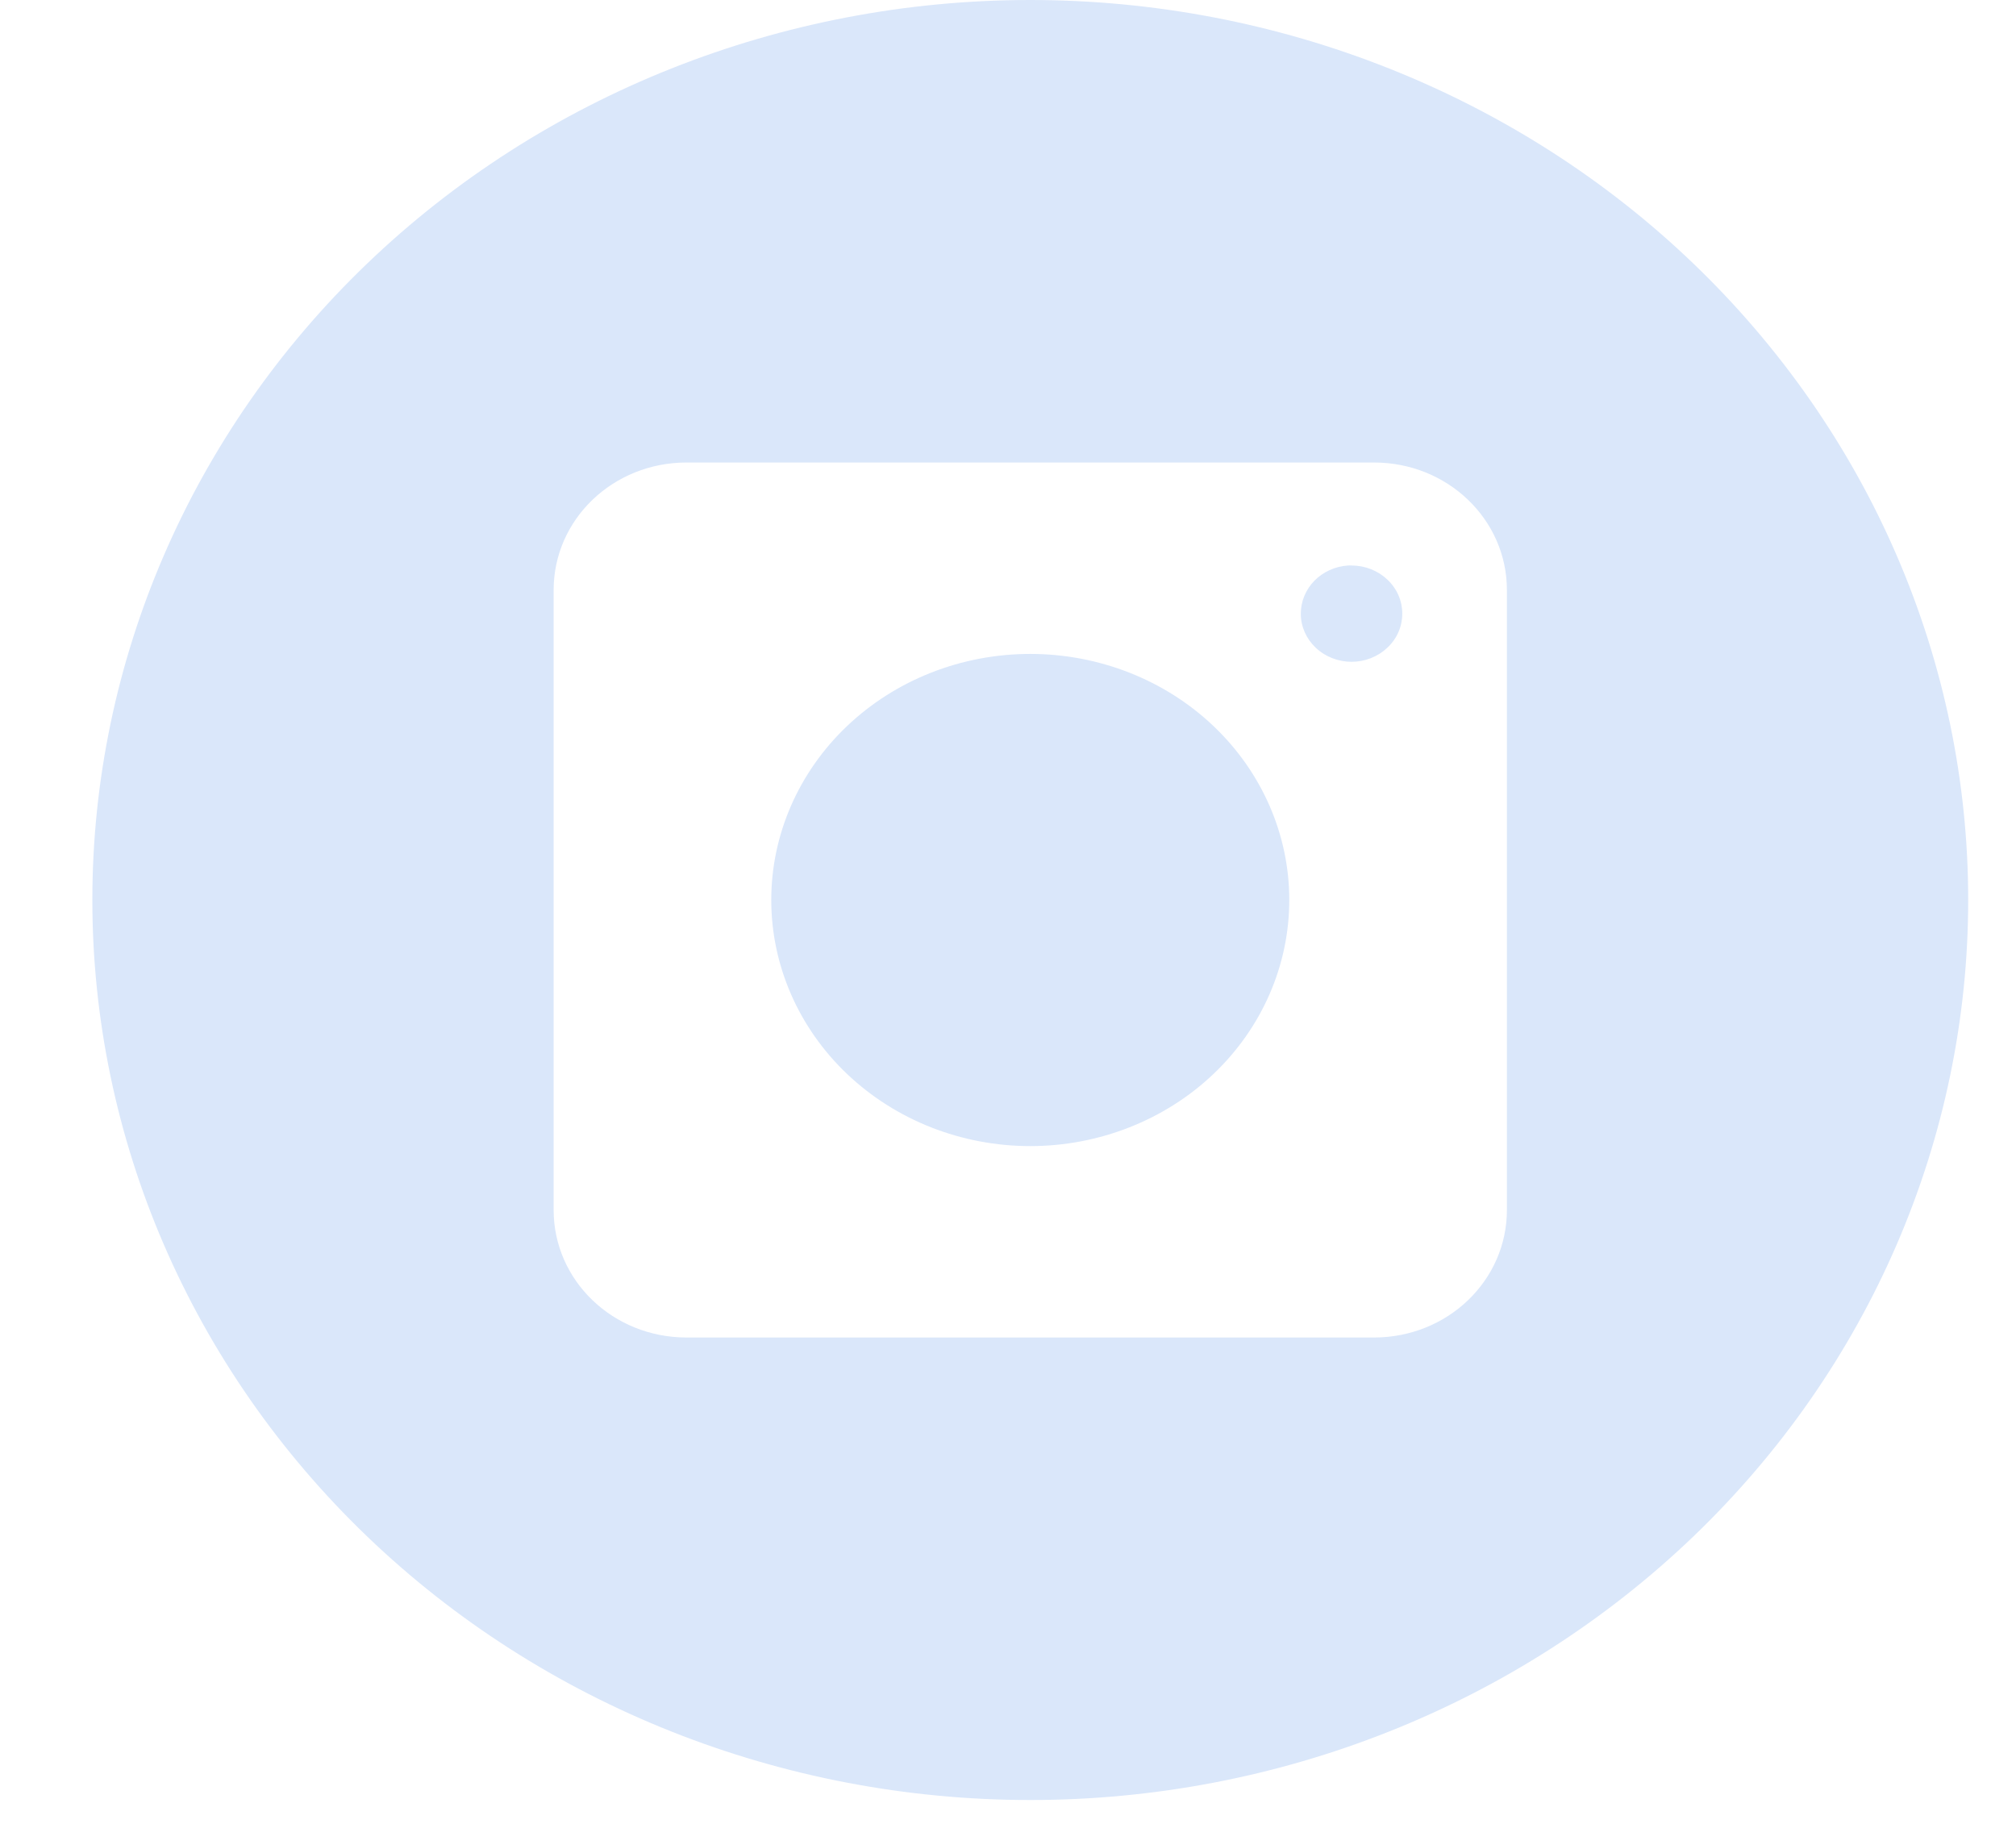 <svg width="21" height="19" viewBox="0 0 21 19" fill="none" xmlns="http://www.w3.org/2000/svg">
<path d="M10.732 0C8.141 2.81938e-07 5.656 0.988 3.824 2.746C1.992 4.504 0.962 6.889 0.962 9.375C0.962 11.862 1.992 14.247 3.824 16.005C5.656 17.763 8.141 18.751 10.732 18.751C12.015 18.751 13.285 18.509 14.471 18.037C15.656 17.566 16.733 16.875 17.64 16.005C18.547 15.134 19.267 14.101 19.758 12.963C20.249 11.826 20.502 10.607 20.502 9.375C20.502 8.144 20.249 6.925 19.758 5.788C19.267 4.65 18.547 3.617 17.64 2.746C16.733 1.875 15.656 1.185 14.471 0.714C13.285 0.242 12.015 -3.25736e-07 10.732 0ZM7.152 4.818H14.312C15.079 4.818 15.697 5.411 15.697 6.147V12.604C15.697 13.34 15.079 13.933 14.312 13.933H7.152C6.385 13.933 5.767 13.34 5.767 12.604V6.147C5.767 5.411 6.385 4.818 7.152 4.818ZM14.041 5.891C13.907 5.9 13.783 5.957 13.691 6.05C13.601 6.143 13.55 6.265 13.55 6.393C13.55 6.526 13.606 6.653 13.705 6.747C13.804 6.841 13.939 6.894 14.079 6.894C14.219 6.894 14.353 6.841 14.452 6.747C14.552 6.653 14.607 6.526 14.607 6.393C14.607 6.259 14.552 6.132 14.452 6.038C14.353 5.944 14.219 5.891 14.079 5.891C14.066 5.89 14.053 5.89 14.041 5.891H14.041ZM10.732 6.812C10.016 6.812 9.33 7.082 8.824 7.563C8.318 8.044 8.034 8.696 8.034 9.375C8.034 10.055 8.318 10.707 8.824 11.188C9.33 11.669 10.016 11.939 10.732 11.939C11.447 11.939 12.134 11.669 12.64 11.188C13.146 10.707 13.43 10.055 13.43 9.375C13.43 8.696 13.146 8.044 12.64 7.563C12.134 7.082 11.447 6.812 10.732 6.812Z" fill="#DAE7FA"/>
</svg>

